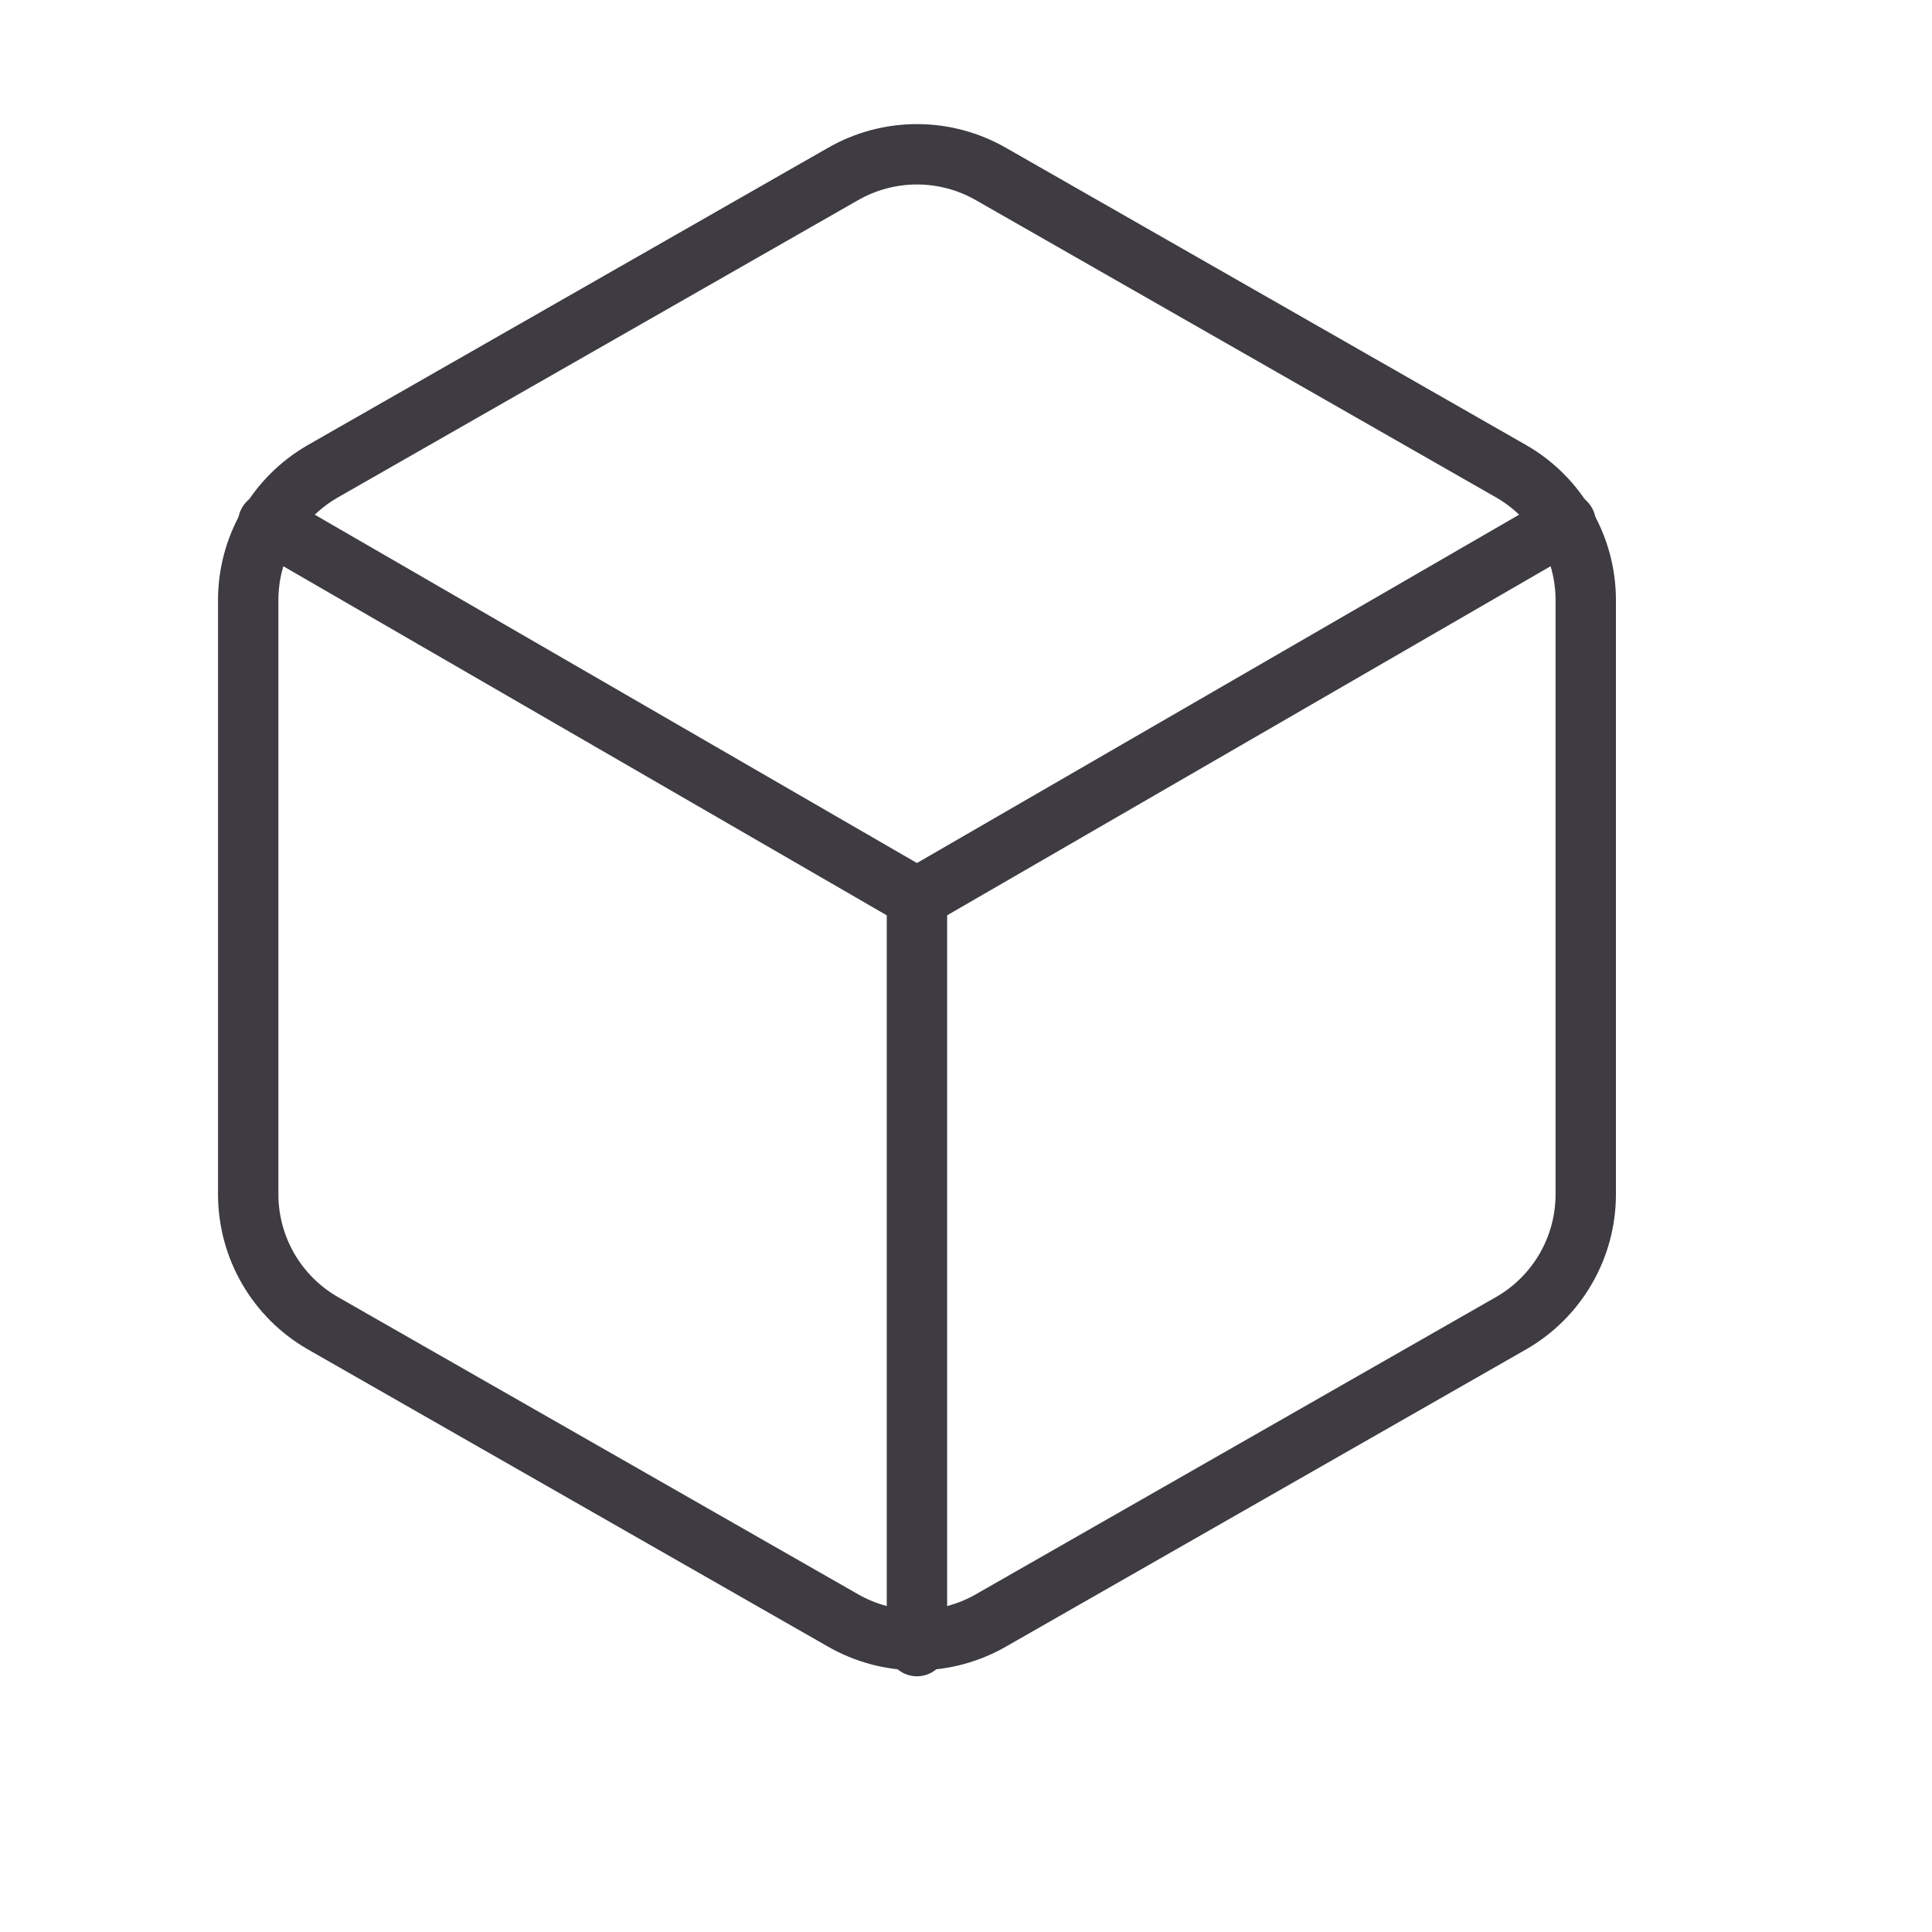 <?xml version="1.0" encoding="UTF-8"?> <svg xmlns="http://www.w3.org/2000/svg" width="288" height="288" viewBox="0 0 288 288" fill="none"><path d="M236.385 178.054V89.439C236.381 85.554 235.355 81.738 233.411 78.375C231.467 75.011 228.672 72.218 225.308 70.276L147.769 25.968C144.401 24.024 140.581 23 136.692 23C132.803 23 128.983 24.024 125.615 25.968L48.077 70.276C44.712 72.218 41.918 75.011 39.974 78.375C38.029 81.738 37.004 85.554 37 89.439V178.054C37.004 181.939 38.029 185.755 39.974 189.118C41.918 192.482 44.712 195.275 48.077 197.217L125.615 241.525C128.983 243.469 132.803 244.493 136.692 244.493C140.581 244.493 144.401 243.469 147.769 241.525L225.308 197.217C228.672 195.275 231.467 192.482 233.411 189.118C235.355 185.755 236.381 181.939 236.385 178.054Z" stroke="#3E3B42" stroke-width="9" stroke-linecap="round" stroke-linejoin="round"></path><path d="M39.984 77.91L136.686 133.849L233.387 77.91" stroke="#3E3B42" stroke-width="9" stroke-linecap="round" stroke-linejoin="round"></path><path d="M136.688 245.382V133.727" stroke="#3E3B42" stroke-width="9" stroke-linecap="round" stroke-linejoin="round"></path></svg> 